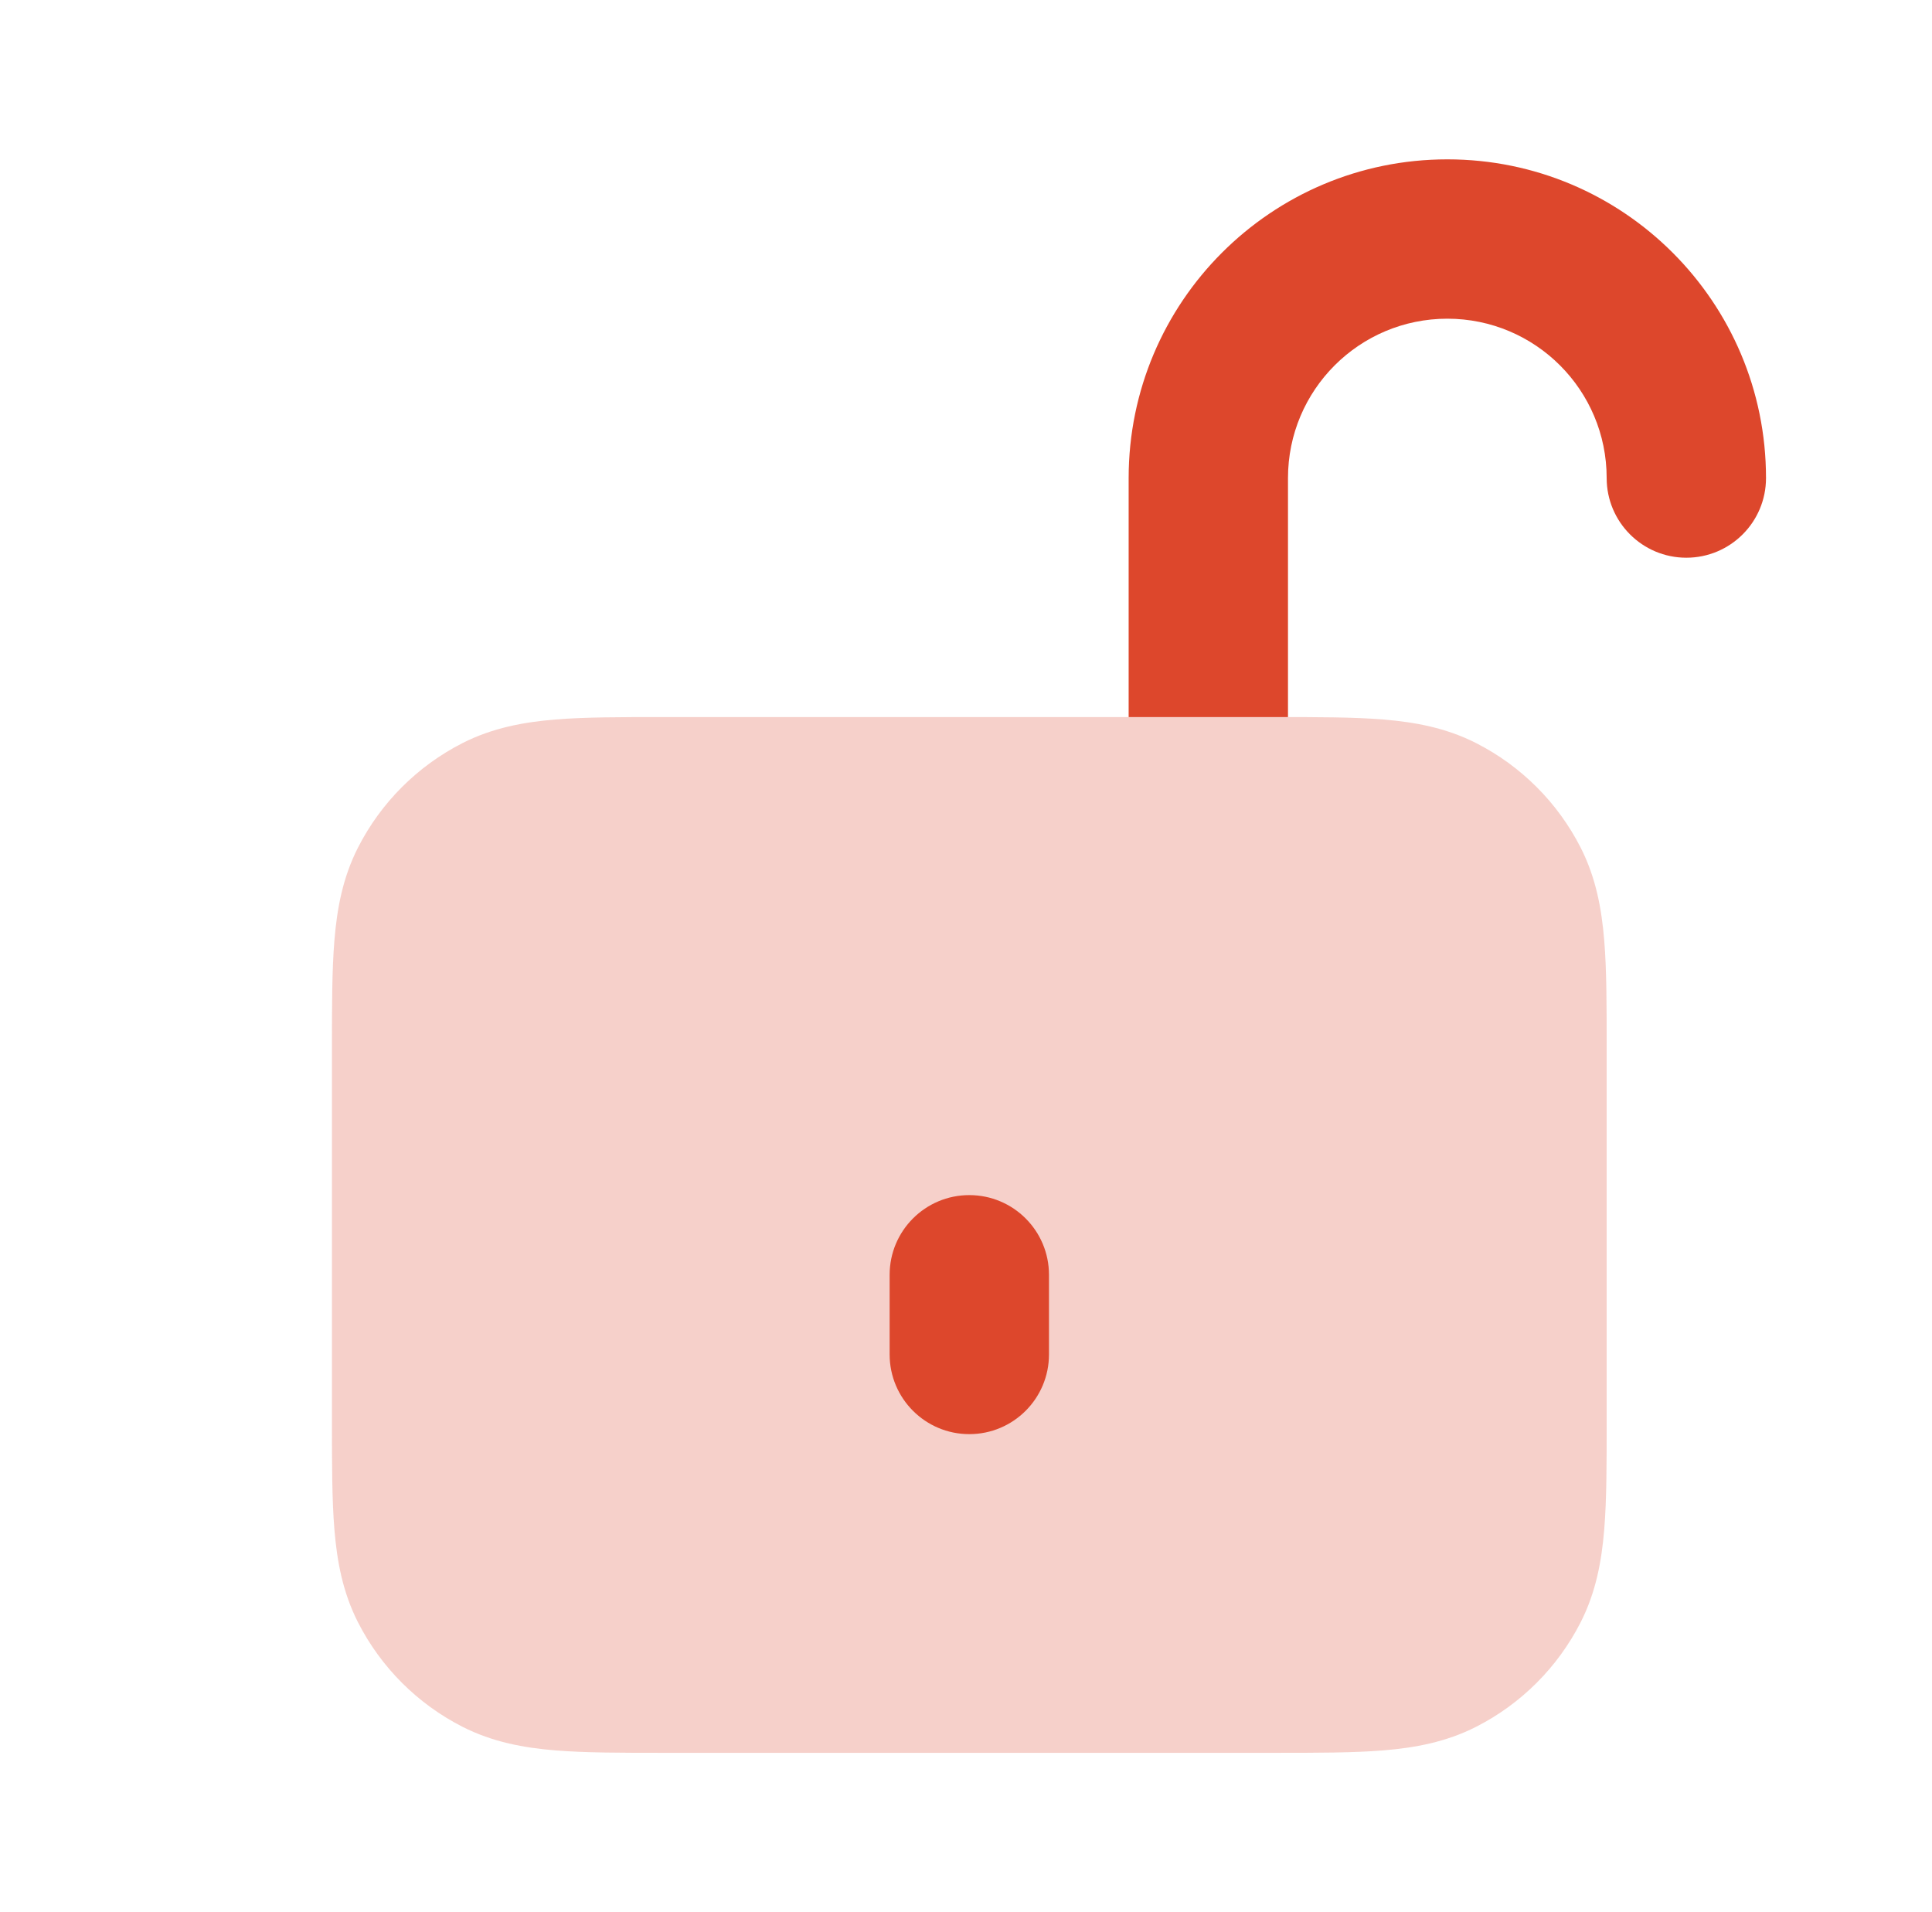 <svg width="97" height="96" viewBox="0 0 97 96" fill="none" xmlns="http://www.w3.org/2000/svg">
<path opacity="0.25" d="M64.021 36H33.312C31.204 36 29.385 36 27.886 36.122C26.305 36.252 24.732 36.537 23.219 37.308C20.961 38.458 19.125 40.294 17.974 42.552C17.203 44.066 16.918 45.639 16.789 47.22C16.666 48.718 16.666 50.537 16.666 52.646V71.354C16.666 73.463 16.666 75.282 16.789 76.78C16.918 78.362 17.203 79.934 17.974 81.448C19.125 83.706 20.961 85.542 23.219 86.692C24.732 87.463 26.305 87.749 27.886 87.878C29.385 88 31.204 88 33.312 88H64.021C66.129 88 67.948 88 69.447 87.878C71.028 87.749 72.601 87.463 74.114 86.692C76.372 85.542 78.208 83.706 79.359 81.448C80.13 79.934 80.415 78.362 80.544 76.78C80.667 75.282 80.667 73.463 80.666 71.355V52.646C80.667 50.538 80.667 48.718 80.544 47.22C80.415 45.639 80.13 44.066 79.359 42.552C78.208 40.294 76.372 38.458 74.114 37.308C72.601 36.537 71.028 36.252 69.447 36.122C67.948 36 66.129 36 64.021 36Z" fill="#DD472C"/>
<path d="M44.666 64C44.666 61.791 46.457 60 48.666 60C50.876 60 52.666 61.791 52.666 64V68C52.666 70.209 50.876 72 48.666 72C46.457 72 44.666 70.209 44.666 68V64Z" fill="#DD472C"/>
<path d="M72.666 8C81.503 8 88.666 15.163 88.666 24C88.666 26.209 86.876 28 84.666 28C82.457 28 80.666 26.209 80.666 24C80.666 19.582 77.085 16 72.666 16C68.248 16 64.666 19.582 64.666 24V36H56.666V24C56.666 15.163 63.83 8 72.666 8Z" fill="#DD472C"/>
</svg>
